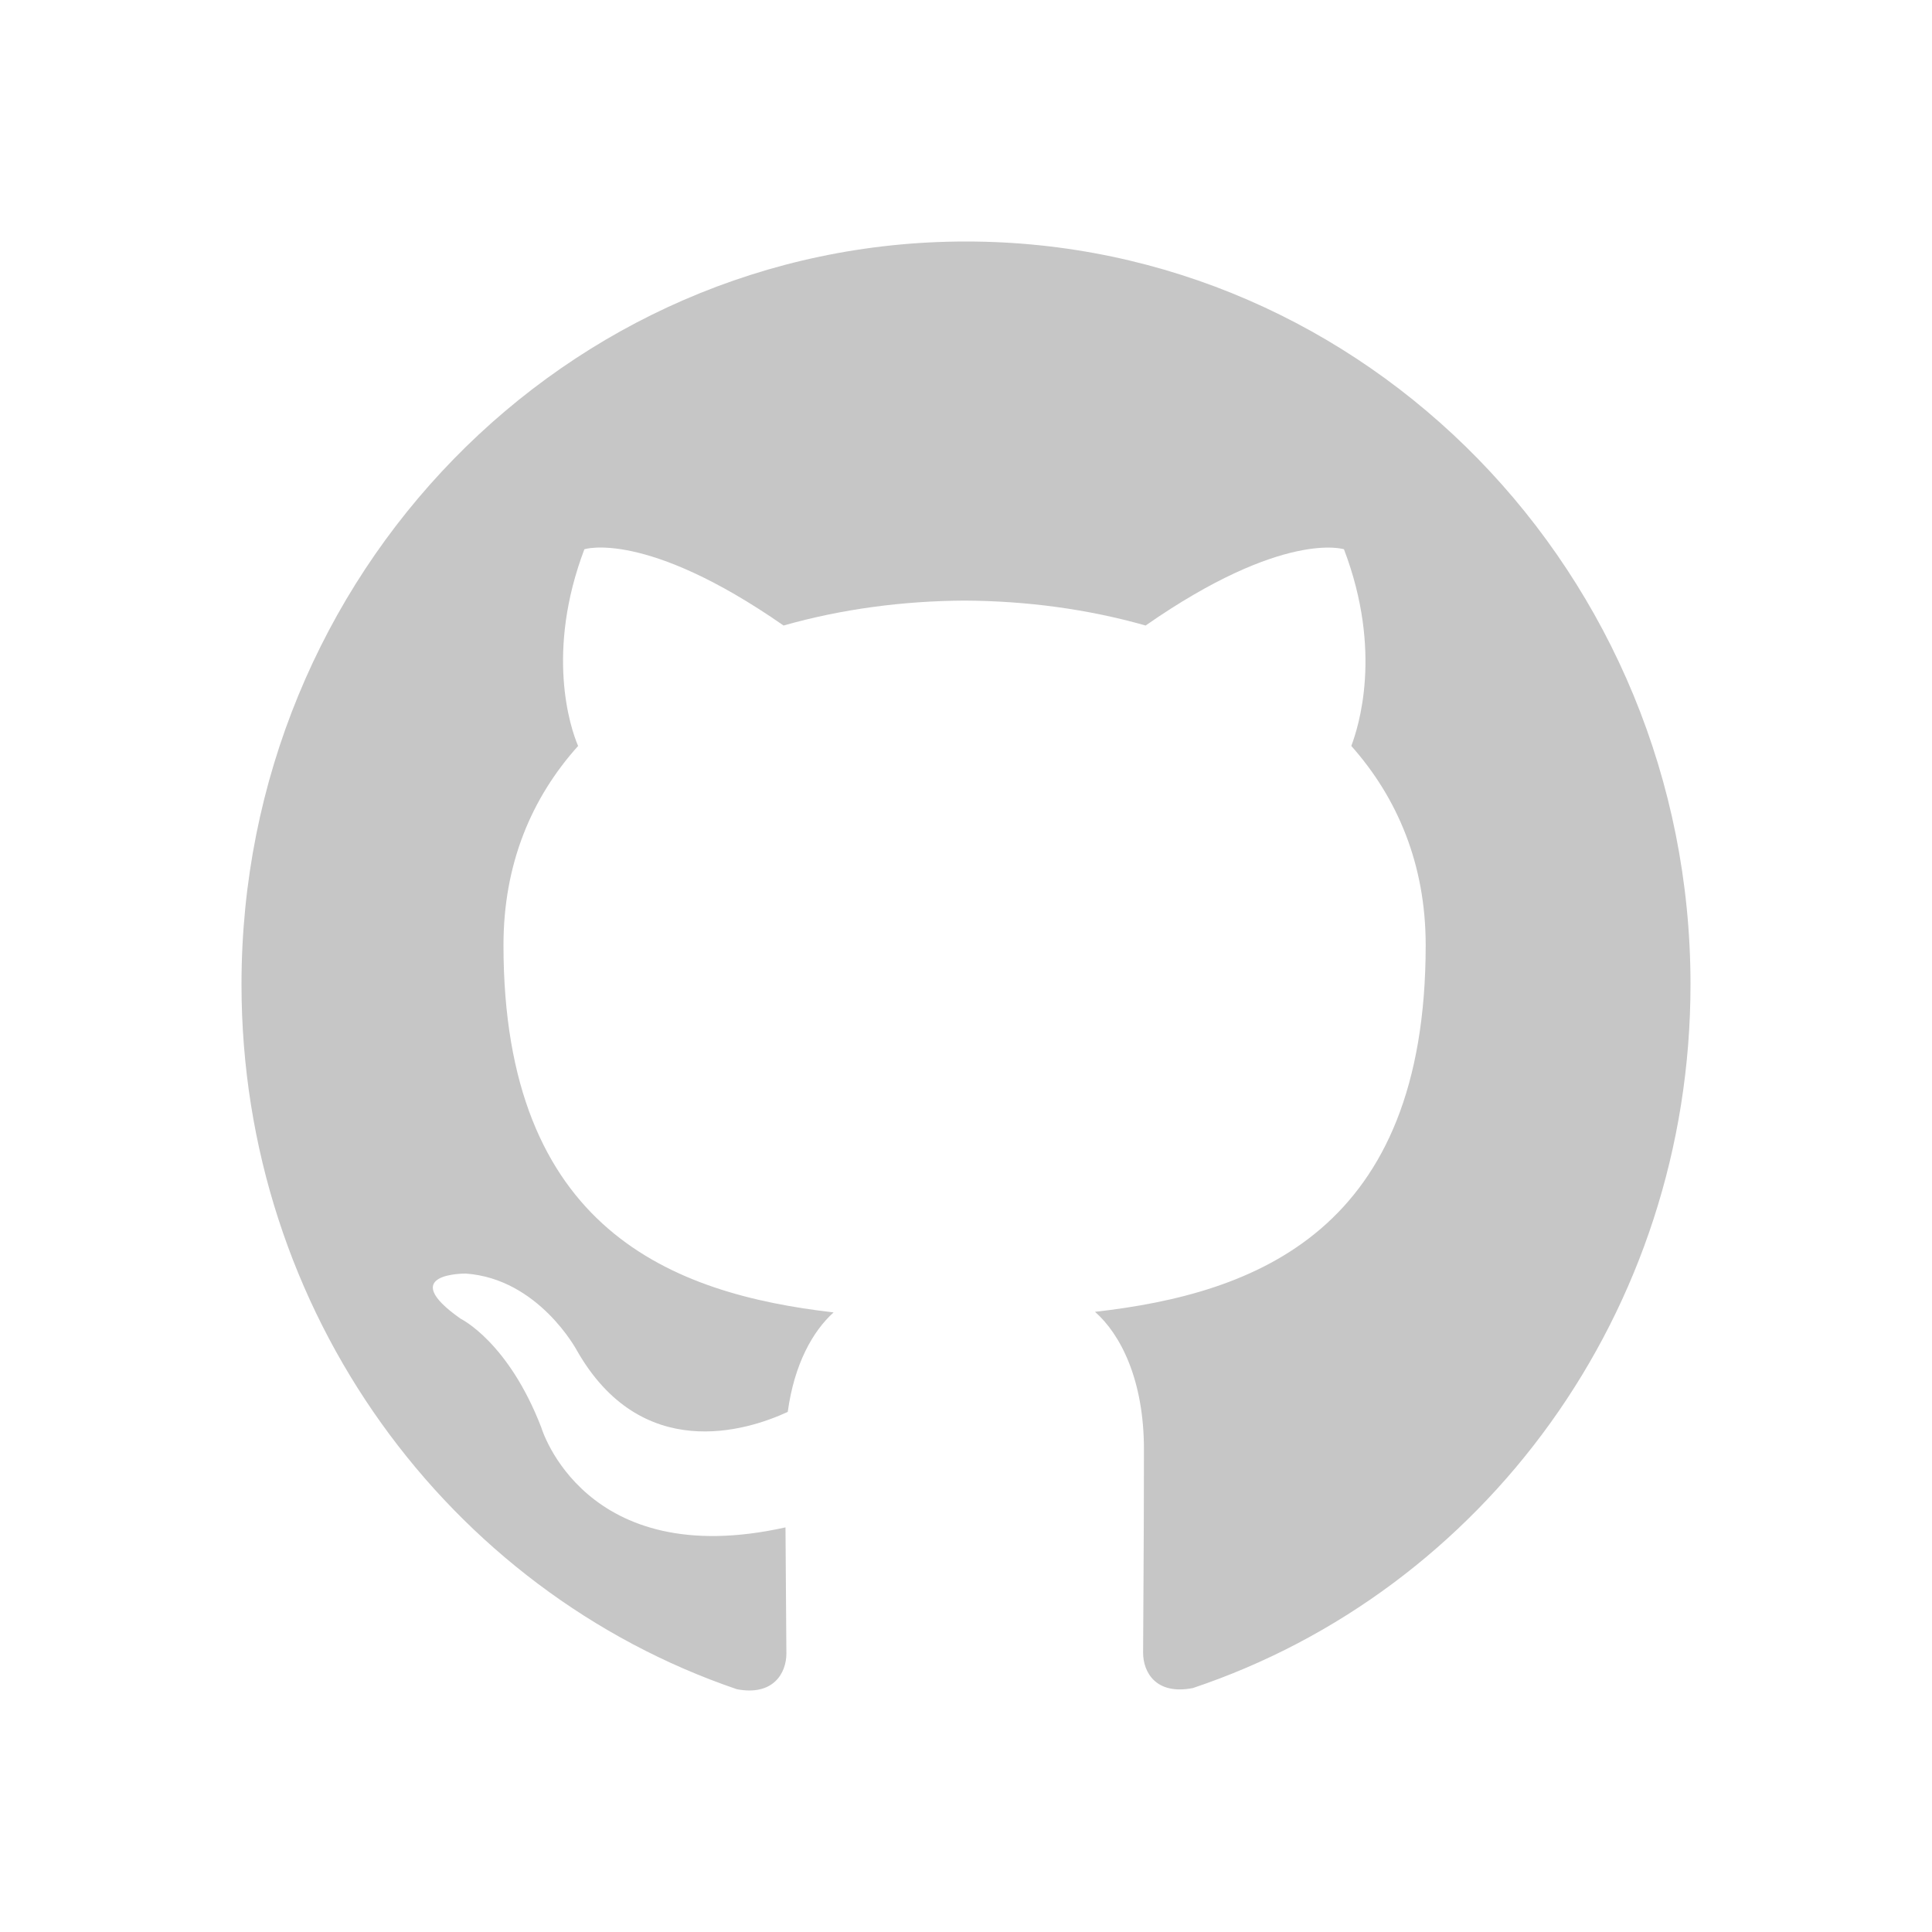 <svg xmlns="http://www.w3.org/2000/svg" width="30" height="30" viewBox="0 0 30 30" fill="none">
<path d="M15 3.75C8.784 3.75 3.75 8.916 3.75 15.285C3.75 20.384 6.974 24.708 11.442 26.23C12.004 26.338 12.211 25.983 12.211 25.676C12.211 25.401 12.202 24.676 12.197 23.717C9.07 24.415 8.406 22.168 8.406 22.168C7.892 20.834 7.154 20.478 7.154 20.478C6.135 19.762 7.234 19.776 7.234 19.776C8.362 19.857 8.955 20.965 8.955 20.965C9.957 22.73 11.591 22.221 12.232 21.924C12.334 21.177 12.623 20.668 12.944 20.379C10.445 20.091 7.818 19.1 7.818 14.677C7.818 13.416 8.253 12.389 8.977 11.583C8.85 11.29 8.472 10.119 9.074 8.529C9.074 8.529 10.018 8.218 12.167 9.713C13.067 9.457 14.025 9.331 14.978 9.326C15.936 9.331 16.889 9.457 17.789 9.713C19.929 8.223 20.869 8.529 20.869 8.529C21.475 10.119 21.093 11.29 20.983 11.583C21.699 12.389 22.138 13.42 22.138 14.677C22.138 19.109 19.507 20.087 17.003 20.37C17.398 20.717 17.763 21.424 17.763 22.505C17.763 24.05 17.75 25.289 17.75 25.663C17.75 25.965 17.948 26.325 18.523 26.212C23.03 24.703 26.25 20.379 26.25 15.285C26.25 8.916 21.211 3.75 15 3.75Z" fill="#C6C6C6"/>
</svg>